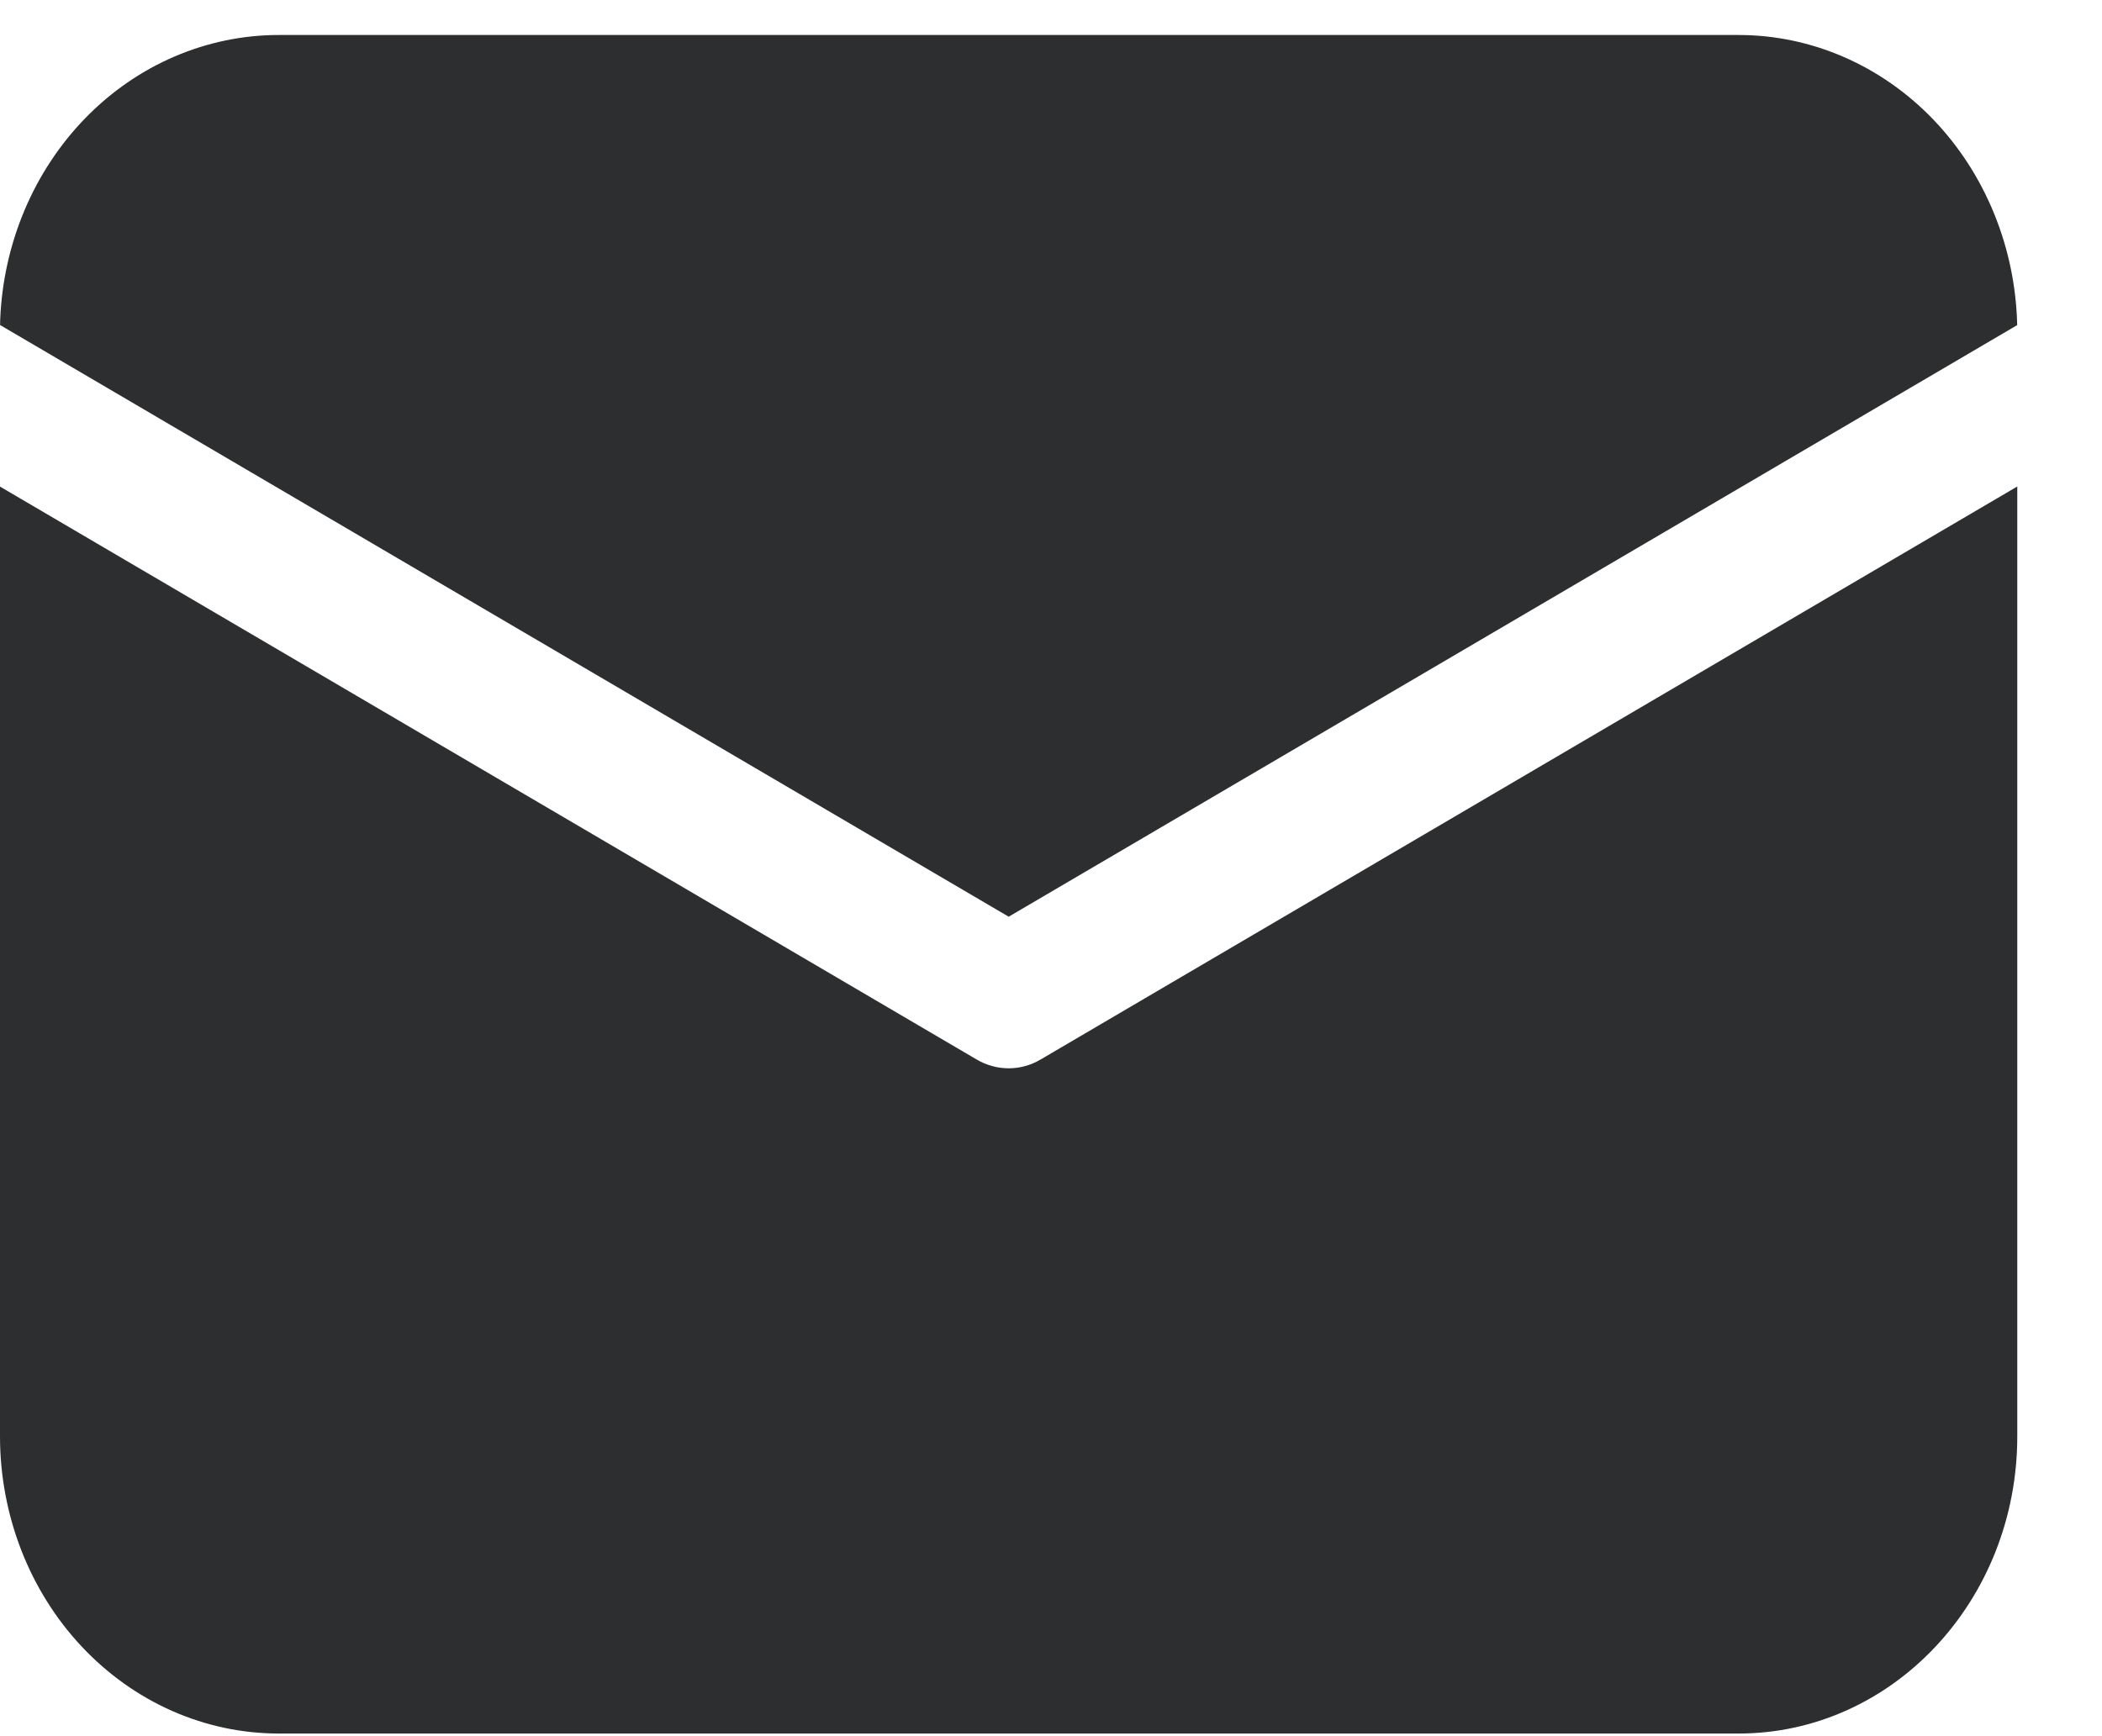 <?xml version="1.0" encoding="UTF-8"?> <svg xmlns="http://www.w3.org/2000/svg" width="23" height="19" viewBox="0 0 23 19" fill="none"> <path d="M22.073 5.325V15.718C22.073 17.515 20.708 18.971 19.023 18.971H3.05C2.241 18.971 1.465 18.628 0.893 18.018C0.321 17.408 0 16.58 0 15.718V5.325L10.687 11.595C10.905 11.723 11.169 11.723 11.386 11.595L22.073 5.324V5.325ZM19.023 0.383C19.82 0.383 20.584 0.715 21.154 1.308C21.723 1.901 22.053 2.709 22.072 3.558L11.037 10.032L0.001 3.557L0.002 3.501C0.035 2.662 0.37 1.87 0.938 1.288C1.506 0.707 2.263 0.383 3.05 0.383H19.023Z" fill="#2C2E2F"></path> </svg> 